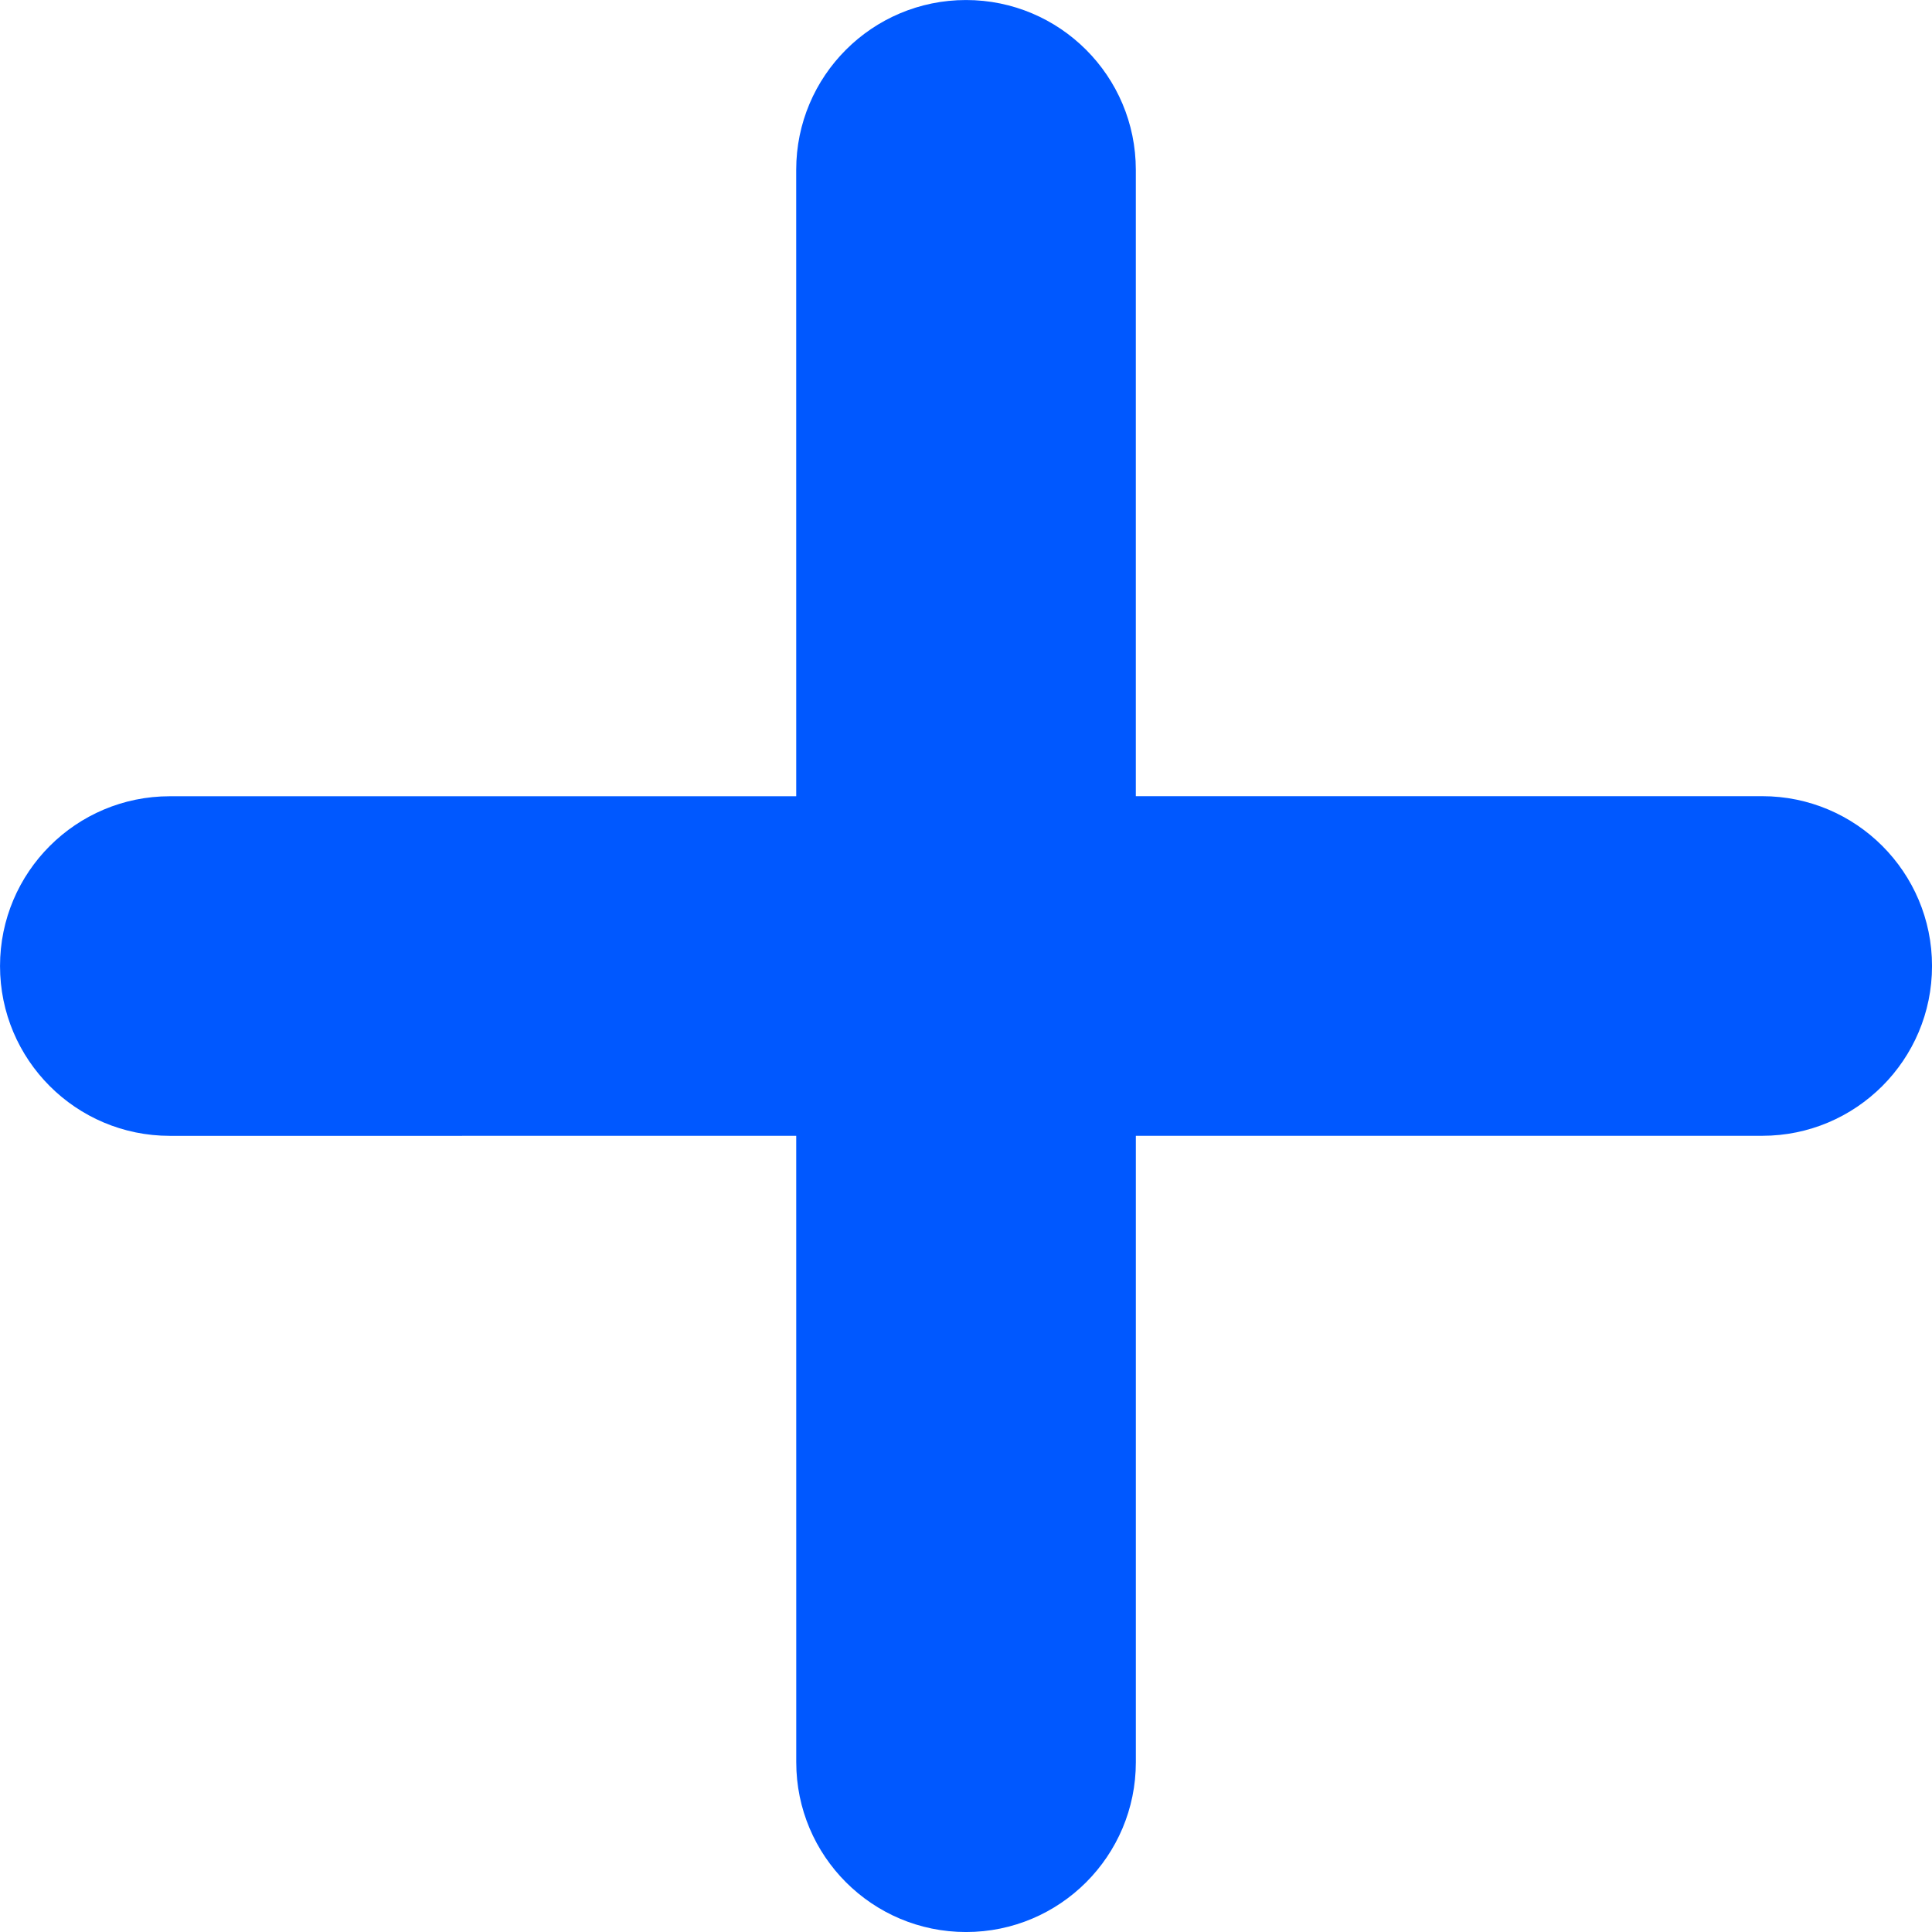 <?xml version="1.0" encoding="UTF-8"?> <svg xmlns="http://www.w3.org/2000/svg" width="80" height="80" viewBox="0 0 80 80" fill="none"> <path d="M72.97 32.968L47.032 32.969L47.032 7.032C47.031 3.149 43.883 0.001 40 0.001C36.117 0.001 32.969 3.149 32.969 7.032L32.97 32.97L7.032 32.971C3.149 32.971 0.001 36.119 0.001 40.002C0.001 43.885 3.149 47.033 7.033 47.033L32.97 47.032L32.971 72.97C32.971 76.853 36.119 80.001 40.002 80.001C43.886 80.001 47.033 76.853 47.033 72.969L47.033 47.032L72.97 47.031C76.853 47.031 80.001 43.883 80.001 40C80.001 36.116 76.853 32.968 72.97 32.968Z" fill="#0058FF"></path> </svg> 